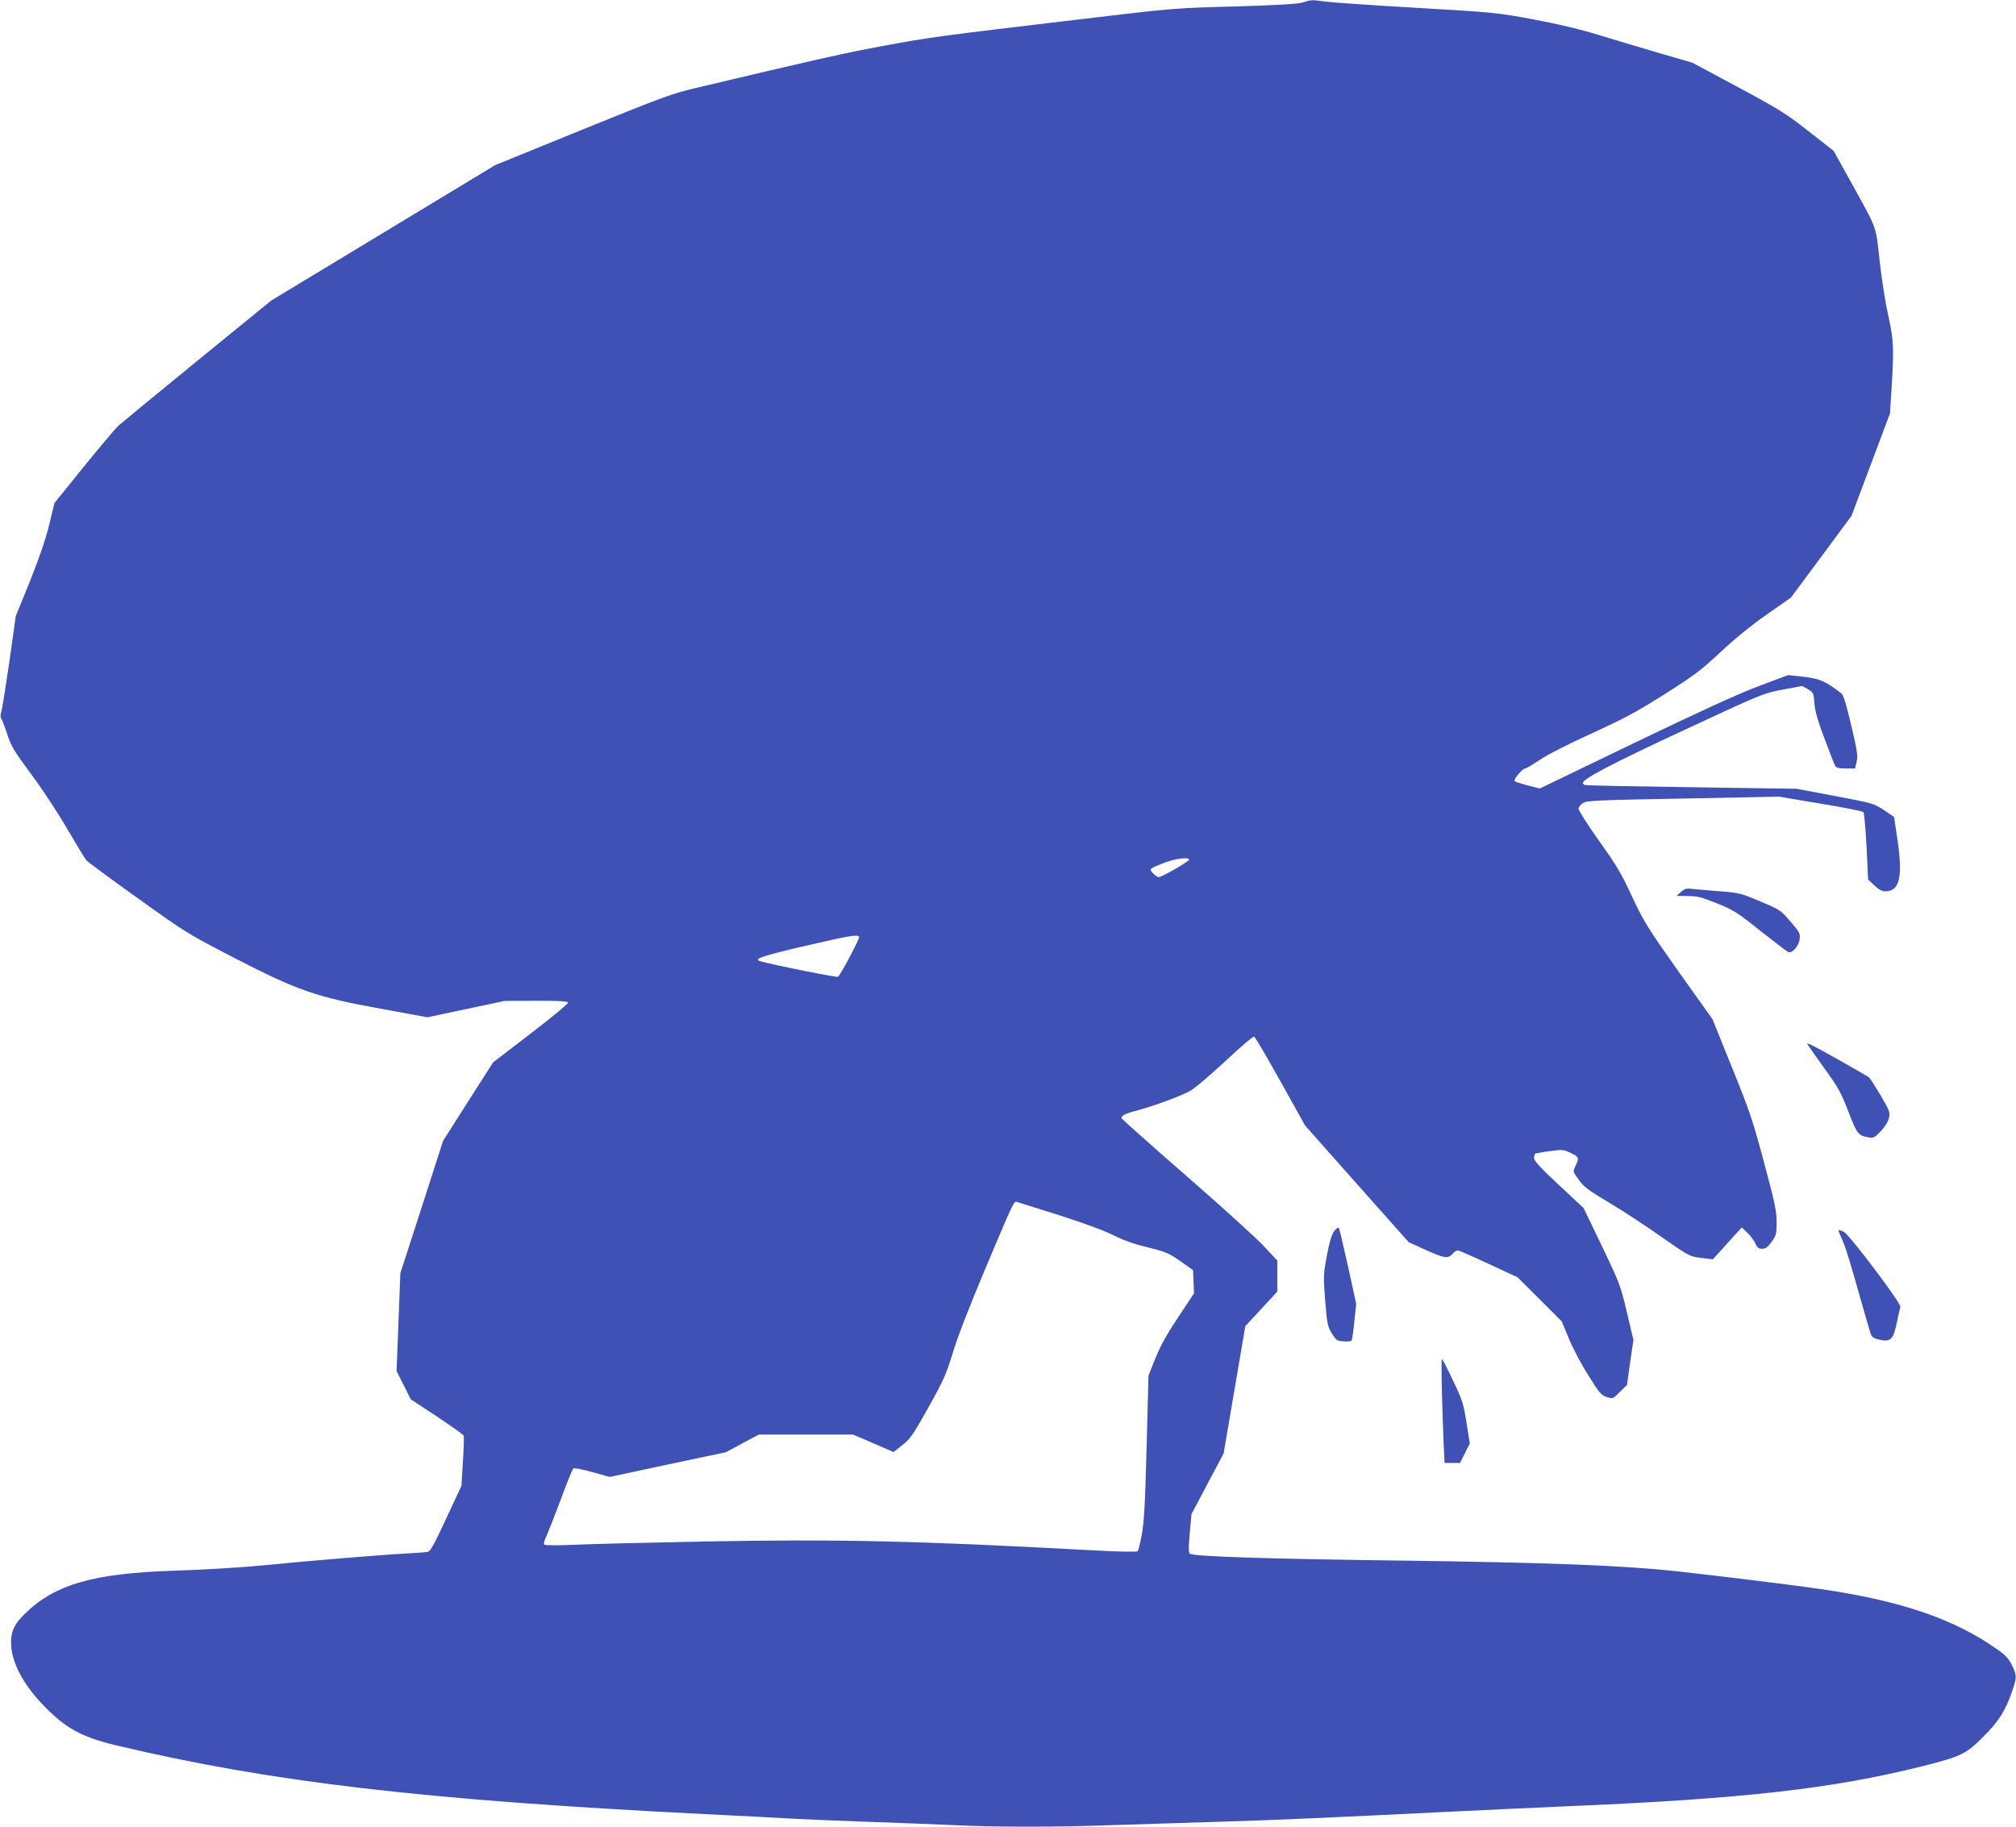 <?xml version="1.0" standalone="no"?>
<!DOCTYPE svg PUBLIC "-//W3C//DTD SVG 20010904//EN"
 "http://www.w3.org/TR/2001/REC-SVG-20010904/DTD/svg10.dtd">
<svg version="1.0" xmlns="http://www.w3.org/2000/svg"
 width="1280pt" height="1160pt" viewBox="0 0 1280 1160"
 preserveAspectRatio="xMidYMid meet">
<g transform="translate(0,1160) scale(0.1,-0.1)"
fill="#3f51b5" stroke="none">
<path d="M8271 11584 c-31 -9 -158 -17 -430 -25 -382 -10 -392 -11 -971 -80
-927 -110 -960 -115 -1255 -169 -245 -45 -445 -90 -1202 -270 -146 -34 -215
-60 -715 -263 l-553 -225 -711 -430 -711 -430 -469 -382 c-258 -211 -484 -397
-503 -414 -18 -17 -117 -134 -219 -260 l-186 -230 -33 -135 c-22 -92 -62 -209
-122 -360 l-91 -224 -40 -286 c-23 -157 -46 -301 -51 -319 -7 -21 -7 -37 -1
-45 5 -7 22 -51 38 -99 24 -76 42 -105 151 -253 69 -92 172 -249 230 -349 58
-99 112 -189 122 -200 9 -10 155 -118 326 -240 303 -218 317 -226 605 -375
408 -211 526 -252 934 -326 l299 -55 246 52 246 52 199 1 c143 0 200 -3 203
-12 2 -6 -104 -94 -236 -195 l-240 -184 -159 -249 -159 -250 -135 -420 -136
-420 -12 -311 -12 -311 45 -89 45 -90 166 -109 c91 -61 168 -115 170 -122 3
-6 1 -81 -5 -165 l-9 -153 -97 -208 c-75 -162 -100 -208 -117 -212 -12 -2 -73
-7 -136 -10 -138 -7 -648 -49 -850 -70 -171 -17 -397 -32 -640 -40 -496 -17
-736 -86 -923 -264 -72 -67 -97 -117 -97 -191 1 -118 69 -254 194 -387 146
-155 249 -213 476 -267 981 -233 1954 -347 3735 -436 220 -11 479 -24 575 -30
96 -5 317 -14 490 -20 173 -6 405 -15 515 -20 254 -13 658 -13 1008 0 149 5
434 14 632 20 384 11 715 26 1505 65 272 13 612 29 755 35 1114 47 1683 111
2258 256 241 61 271 76 382 188 97 97 139 164 181 288 30 89 30 97 -1 162 -19
40 -39 63 -87 97 -273 196 -617 314 -1128 388 -171 25 -560 73 -895 111 -350
39 -845 58 -1780 70 -849 11 -1313 26 -1331 44 -8 8 -8 43 0 131 l11 120 102
193 102 192 69 405 69 404 102 110 101 109 0 98 0 99 -85 91 c-46 50 -269 252
-495 449 -225 196 -410 361 -410 365 0 14 25 28 70 40 129 33 324 105 377 139
32 21 131 106 221 190 90 84 168 151 175 148 6 -2 81 -130 167 -284 l156 -280
329 -371 329 -370 114 -52 c117 -52 136 -54 167 -20 10 11 24 20 31 20 6 0 95
-39 196 -86 l183 -85 141 -140 140 -140 44 -107 c24 -59 79 -164 124 -235 72
-115 84 -129 119 -139 38 -11 39 -11 82 33 l45 44 20 143 21 143 -42 177 c-40
170 -47 187 -158 419 l-116 241 -157 147 c-117 109 -158 153 -158 171 0 12 4
25 8 28 4 2 45 10 92 16 79 11 87 10 132 -11 53 -25 56 -32 31 -83 -16 -34
-16 -36 11 -74 41 -60 60 -74 214 -166 79 -47 222 -141 320 -210 176 -123 177
-124 252 -134 l75 -9 55 60 c30 34 72 79 92 102 l37 40 37 -35 c20 -19 43 -50
50 -68 11 -25 20 -32 42 -32 22 0 36 10 60 44 30 41 32 50 32 126 0 71 -11
122 -80 379 -72 269 -92 329 -204 604 l-123 305 -216 303 c-199 282 -220 316
-295 476 -68 147 -99 200 -212 357 -72 102 -130 193 -128 202 2 9 14 25 28 34
23 16 81 19 635 29 l610 12 263 -44 c145 -24 267 -48 273 -54 5 -5 14 -104 20
-219 l10 -209 39 -37 c29 -28 48 -38 72 -38 89 1 110 90 76 324 l-22 148 -65
44 c-65 42 -70 44 -310 89 l-244 46 -666 10 c-366 5 -672 11 -678 14 -7 2 -13
8 -13 13 0 26 189 125 641 335 502 234 507 235 629 258 l123 23 36 -21 c35
-20 36 -23 41 -89 4 -50 21 -111 64 -224 32 -85 62 -163 67 -172 8 -14 23 -18
68 -18 l59 0 10 42 c9 36 5 65 -34 231 -30 130 -50 194 -62 203 -99 77 -137
94 -238 106 l-101 11 -189 -71 c-132 -50 -370 -159 -788 -360 l-599 -289 -76
19 c-42 11 -80 23 -84 28 -10 9 49 80 67 80 6 0 49 25 96 57 49 33 186 102
331 168 205 94 282 135 460 248 188 119 231 152 354 267 90 84 195 170 293
238 l153 107 193 260 192 260 122 325 122 325 10 160 c16 255 13 308 -20 456
-17 74 -42 229 -55 345 -27 240 -10 194 -183 508 l-110 198 -158 124 c-143
112 -184 138 -448 280 l-291 156 -200 58 c-110 32 -283 84 -385 115 -126 39
-260 71 -420 101 -230 43 -246 45 -740 74 -278 16 -541 34 -585 40 -93 12 -87
12 -144 -6z m-721 -5443 c0 -11 -174 -111 -193 -111 -8 0 -24 11 -36 24 -27
28 -25 30 74 68 68 26 155 37 155 19z m-2095 -490 c5 -9 -113 -233 -134 -254
-6 -6 -424 78 -494 99 -46 14 10 33 279 96 295 68 338 75 349 59z m1270 -1768
c150 -48 287 -98 342 -126 62 -32 133 -57 220 -78 117 -29 135 -37 208 -88
l80 -57 3 -73 3 -74 -100 -151 c-72 -108 -113 -182 -145 -261 l-44 -110 -12
-455 c-9 -354 -16 -477 -30 -553 -10 -54 -22 -103 -27 -108 -5 -5 -117 -3
-284 6 -1114 61 -1631 72 -2469 56 -360 -7 -734 -16 -830 -21 -98 -4 -179 -4
-184 1 -6 5 -1 25 12 51 11 24 52 128 91 232 38 103 74 193 80 199 6 6 45 0
121 -21 l111 -31 369 79 369 78 104 56 104 56 300 0 299 0 129 -55 128 -56 56
44 c50 39 67 63 165 238 97 174 113 210 156 350 29 97 107 297 205 530 187
444 182 432 203 426 9 -3 130 -41 267 -84z"/>
<path d="M10673 5936 l-28 -25 70 -1 c60 0 88 -7 185 -46 105 -42 128 -56 278
-176 90 -71 170 -132 177 -134 24 -9 66 38 71 81 5 37 1 45 -58 113 -62 72
-66 75 -192 128 -123 52 -136 55 -255 64 -69 6 -147 12 -173 15 -39 5 -51 2
-75 -19z"/>
<path d="M11476 4968 c4 -7 52 -75 107 -152 89 -122 106 -154 153 -275 55
-143 61 -152 131 -164 28 -5 36 -1 76 41 29 32 46 61 51 86 7 34 1 47 -54 141
-34 57 -67 108 -73 113 -13 11 -294 170 -358 202 -25 13 -38 16 -33 8z"/>
<path d="M8470 3780 c-16 -22 -30 -71 -46 -156 -22 -119 -22 -130 -10 -284 12
-148 15 -163 42 -207 27 -44 33 -48 73 -51 24 -2 47 0 52 5 4 4 12 59 18 120
l12 113 -52 237 c-29 131 -55 242 -59 246 -4 5 -18 -6 -30 -23z"/>
<path d="M11679 3768 c5 -13 18 -43 29 -68 11 -25 52 -160 91 -300 40 -140 76
-265 81 -277 6 -15 23 -24 57 -31 67 -15 84 3 107 111 9 45 19 89 22 98 6 22
-325 461 -360 477 -36 16 -37 16 -27 -10z"/>
<path d="M9155 2763 c3 -115 8 -263 11 -330 l6 -123 49 0 49 0 31 62 31 61
-21 133 c-19 121 -26 143 -86 268 -35 75 -67 136 -70 136 -3 0 -3 -93 0 -207z"/>
</g>
</svg>
